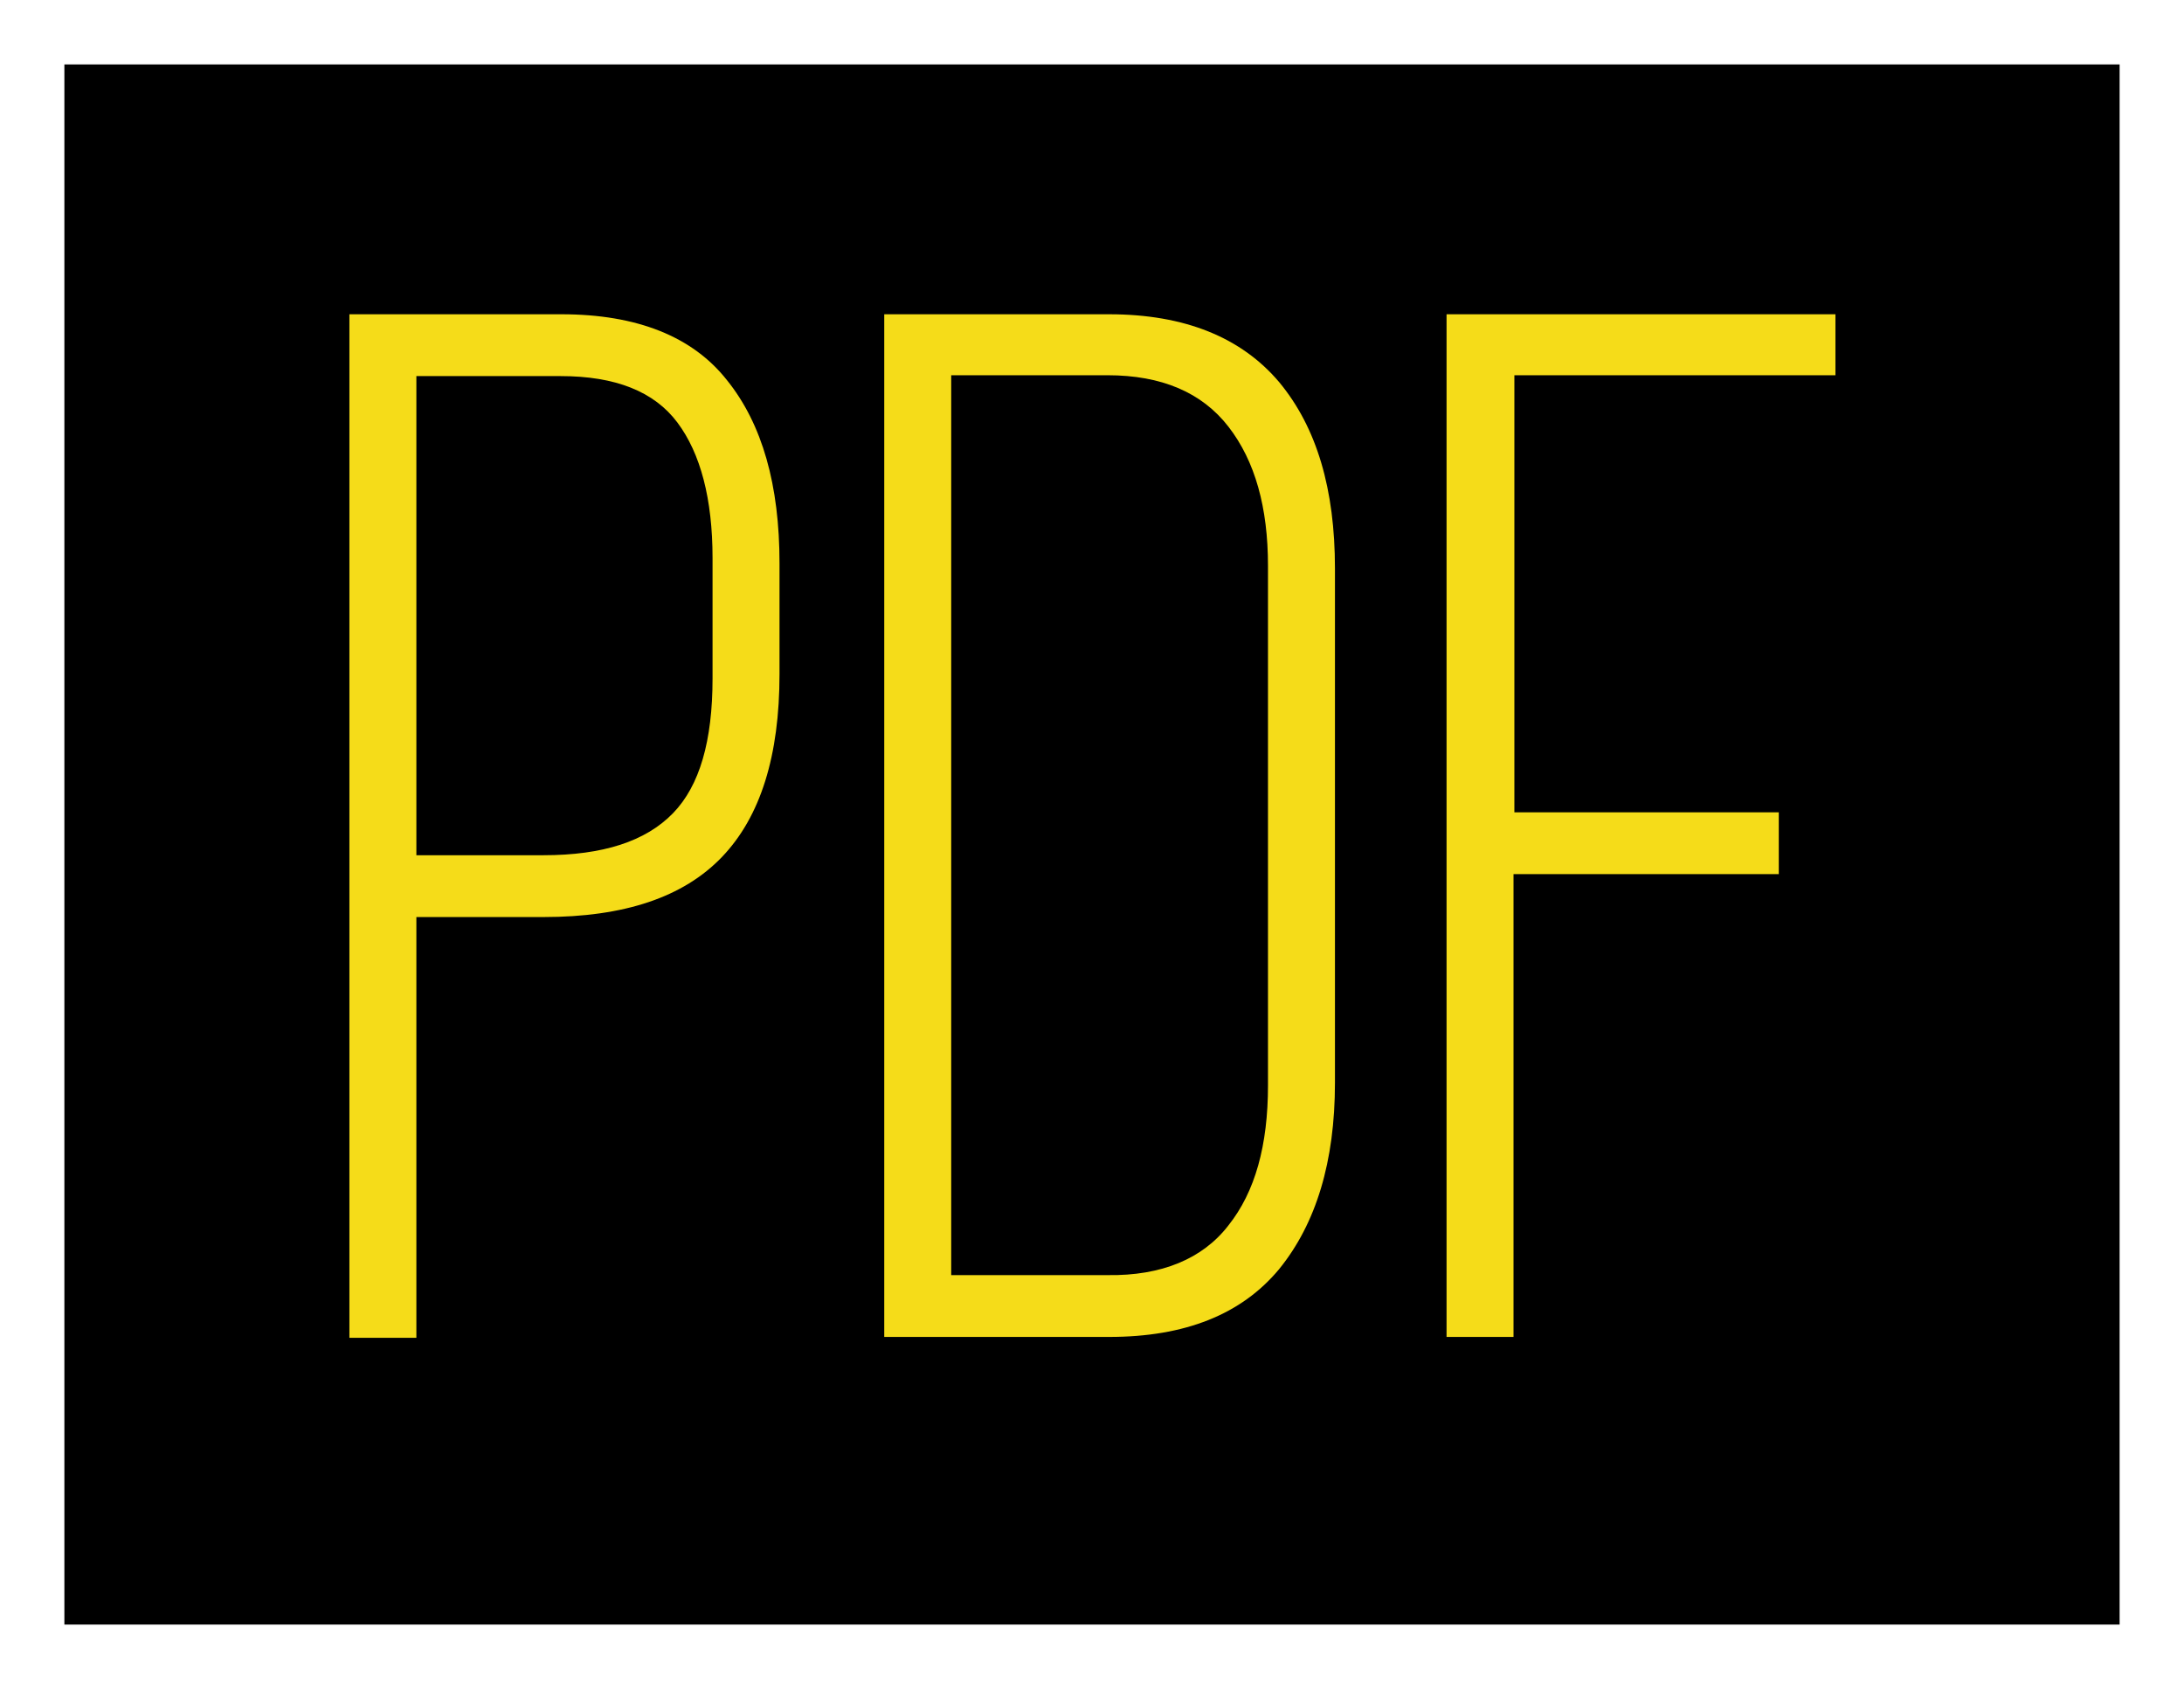 <?xml version="1.0" encoding="UTF-8"?> <!-- Generator: Adobe Illustrator 24.3.0, SVG Export Plug-In . SVG Version: 6.00 Build 0) --> <svg xmlns="http://www.w3.org/2000/svg" xmlns:xlink="http://www.w3.org/1999/xlink" id="Слой_1" x="0px" y="0px" viewBox="0 0 25.44 19.67" style="enable-background:new 0 0 25.44 19.67;" xml:space="preserve"><rect x="0" y="0" width="25.44" height="19.67" fill="#808080" stroke="none"/> <style type="text/css"> .st0{fill:#F2DF3C;} .st1{fill:#FFFFFF;} .st2{fill:#222221;} .st3{fill:#CCCCCC;} .st4{opacity:0.15;} .st5{fill:#F5DC19;} .st6{opacity:0.15;fill:#FFFFFF;} .st7{fill:none;stroke:#A4A4A4;stroke-width:0.5;stroke-miterlimit:10;} .st8{fill:#A4A4A4;} .st9{fill:url(#SVGID_1_);} .st10{clip-path:url(#SVGID_3_);} .st11{fill:url(#SVGID_6_);} .st12{fill:#262626;} .st13{fill:url(#SVGID_7_);} .st14{fill:none;stroke:#F5DC19;stroke-miterlimit:10;} .st15{fill:none;stroke:#222221;stroke-width:0.5;stroke-miterlimit:10;} .st16{fill:none;stroke:#FFFFFF;stroke-width:0.5;stroke-miterlimit:10;} .st17{fill:#B60318;} .st18{fill:url(#SVGID_10_);} .st19{fill:#6E6E6E;} .st20{fill:url(#SVGID_11_);} .st21{fill:url(#SVGID_12_);} .st22{fill:none;stroke:#FFFFFF;stroke-miterlimit:10;} .st23{fill:url(#SVGID_13_);} .st24{fill:url(#SVGID_14_);} .st25{clip-path:url(#SVGID_16_);} .st26{fill:#B7007A;} .st27{fill:none;stroke:#A4A4A4;stroke-width:0.25;stroke-miterlimit:10;} .st28{fill:url(#SVGID_19_);} </style> <g> <g> <rect x="0.38" y="0.37" width="24.69" height="18.92"></rect> <path class="st1" d="M24.69,0.75v18.17H0.75V0.75H24.69 M25.44,0H0v19.67h25.44V0L25.44,0z"></path> </g> <g> <path class="st5" d="M8.47,4.43c0.41,0.51,0.61,1.22,0.61,2.13v1.29c0,0.95-0.22,1.66-0.67,2.13c-0.45,0.47-1.14,0.7-2.08,0.7 H4.85v4.9H4.07V3.66h2.47C7.42,3.66,8.07,3.92,8.47,4.43z M7.84,9.47C8.15,9.15,8.3,8.63,8.3,7.9V6.5c0-0.69-0.14-1.22-0.41-1.58 C7.62,4.56,7.17,4.38,6.53,4.38H4.85v5.58h1.48C7.02,9.96,7.52,9.8,7.84,9.47z"></path> <path class="st5" d="M14.9,4.45c0.44,0.53,0.65,1.25,0.65,2.17v5.99c0,0.92-0.22,1.64-0.65,2.17c-0.44,0.53-1.1,0.79-1.98,0.79 H10.3V3.66h2.62C13.8,3.66,14.46,3.93,14.9,4.45z M14.31,14.27c0.31-0.39,0.46-0.93,0.46-1.63V6.59c0-0.68-0.15-1.22-0.46-1.62 c-0.31-0.4-0.78-0.6-1.41-0.6h-1.82v10.48h1.82C13.53,14.86,14.01,14.66,14.31,14.27z"></path> <path class="st5" d="M20.71,10.18h-3.08v5.39h-0.78V3.66h4.53v0.71h-3.74v5.09h3.08V10.18z"></path> </g> </g> </svg> 